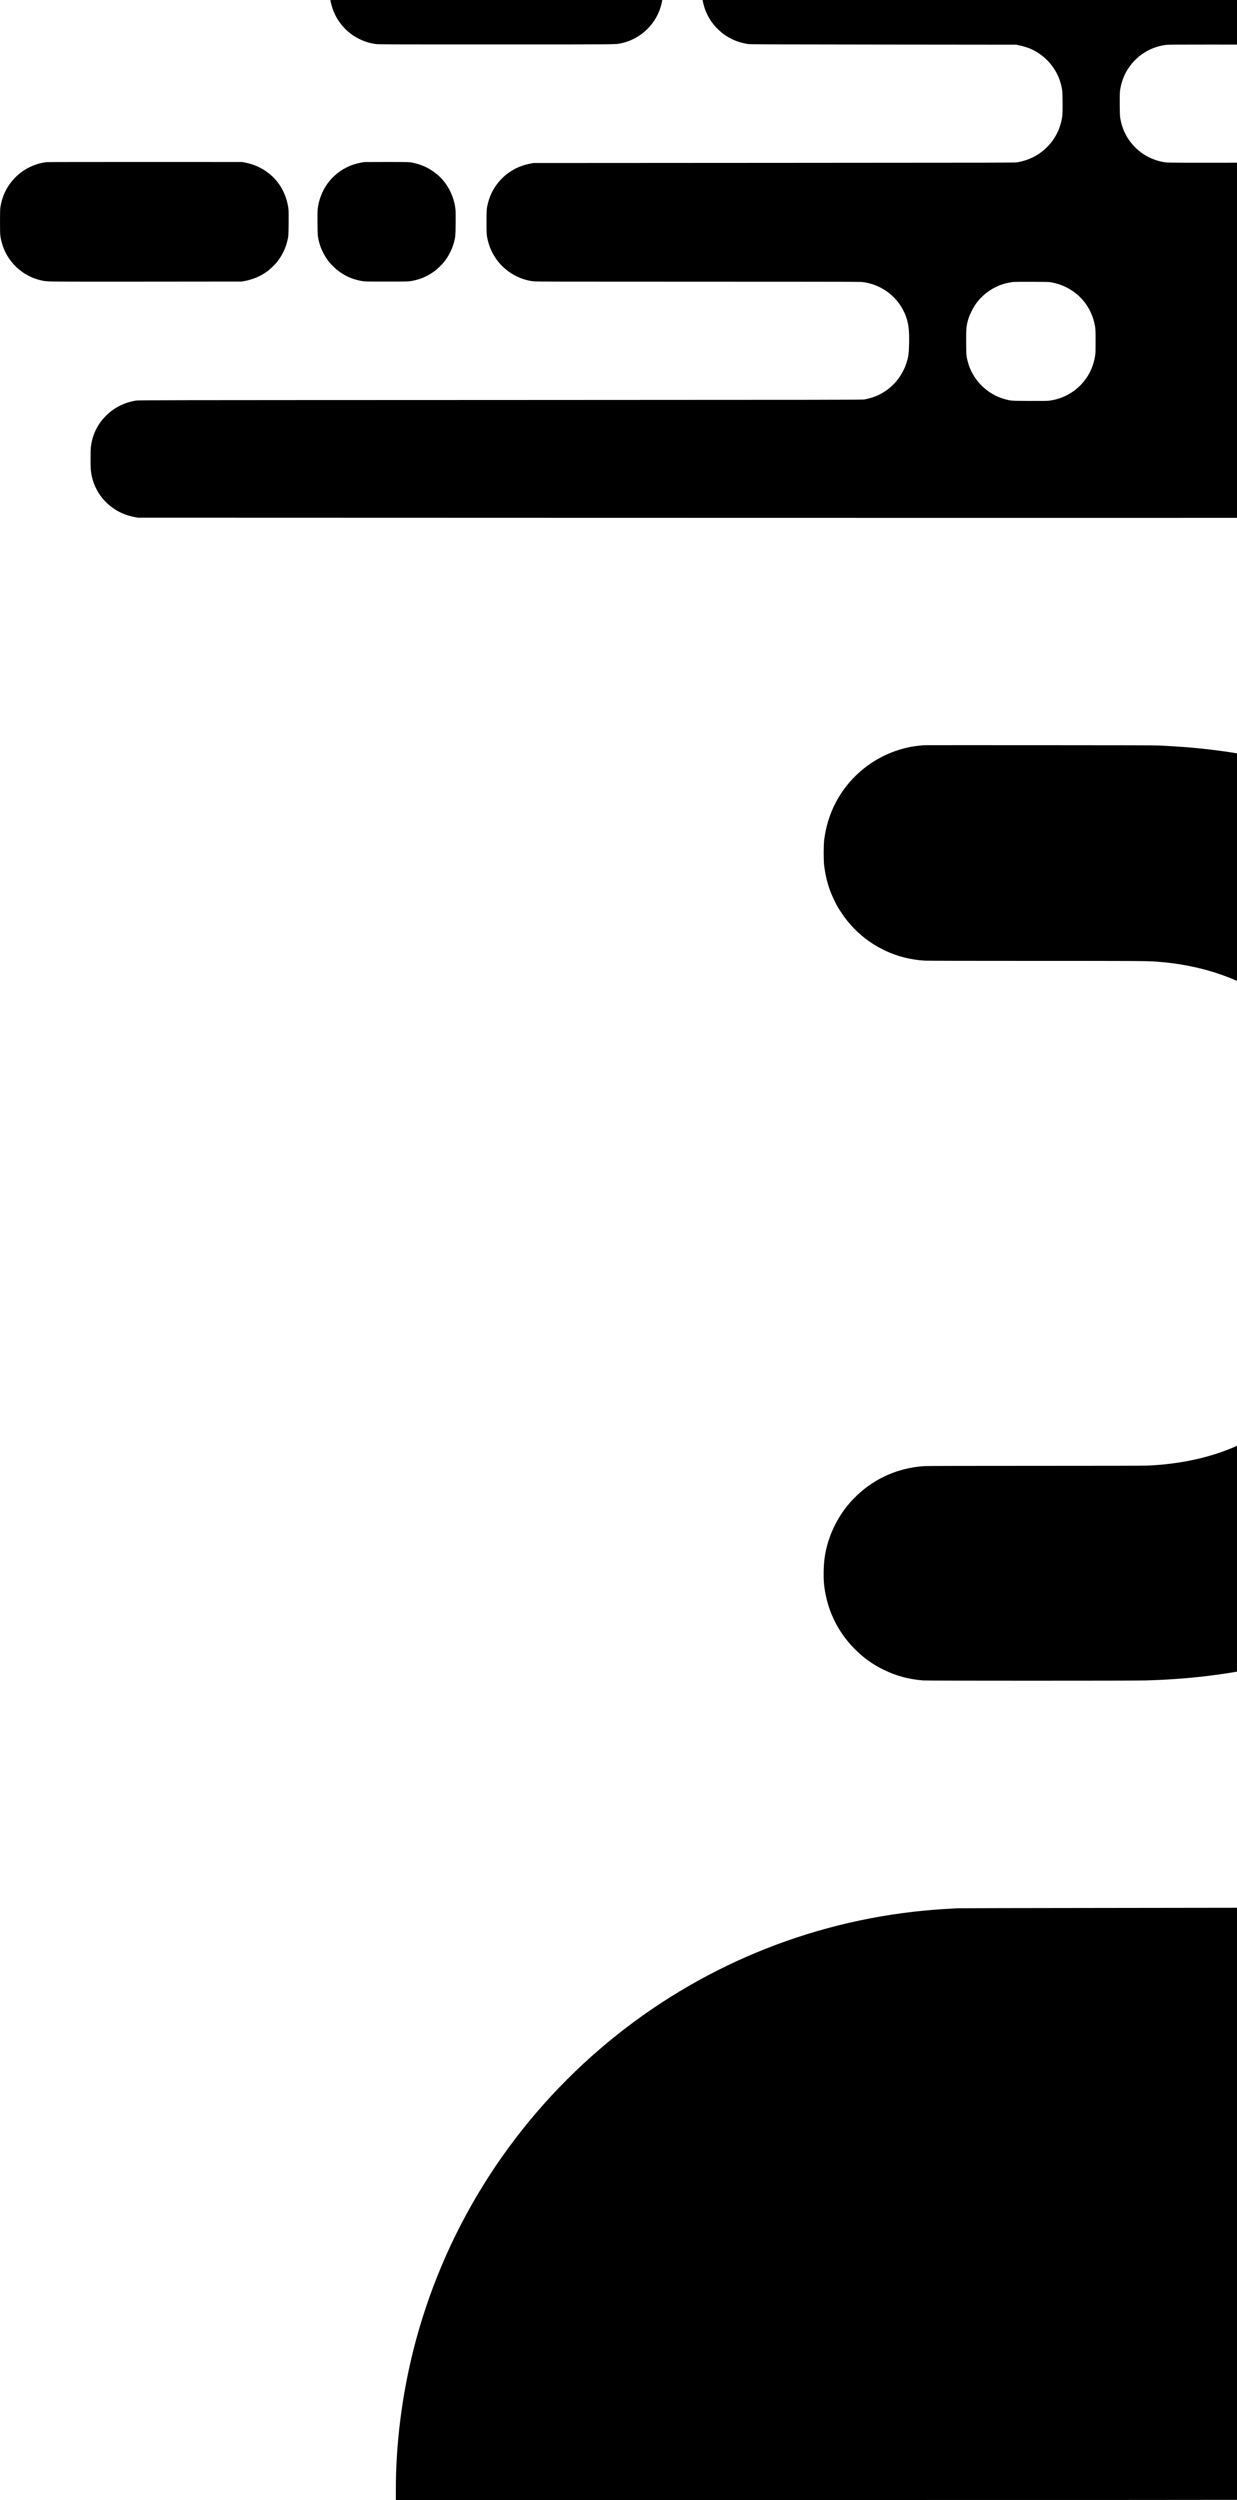 <?xml version="1.0" standalone="no"?>
<!DOCTYPE svg PUBLIC "-//W3C//DTD SVG 20010904//EN"
 "http://www.w3.org/TR/2001/REC-SVG-20010904/DTD/svg10.dtd">
<svg version="1.0" xmlns="http://www.w3.org/2000/svg"
 width="100pt" height="202pt" viewBox="0 0 100 202"
 preserveAspectRatio="xMidYMid meet">
<g transform="translate(0,202) scale(0.002,-0.002)"
fill="#000000" stroke="none">
<path d="M15196 103989 c-202 -26 -446 -97 -628 -182 -613 -286 -1054 -840
-1192 -1495 -43 -201 -48 -302 -43 -782 5 -494 10 -540 81 -785 165 -574 574
-1060 1111 -1321 217 -106 401 -163 645 -201 109 -17 344 -18 4880 -18 5128 0
4832 -3 5078 51 798 176 1440 819 1616 1616 47 214 51 276 51 738 0 366 -3
454 -18 554 -59 392 -220 760 -464 1058 -79 96 -269 278 -365 351 -226 169
-482 292 -753 362 -274 71 161 65 -5143 64 -2713 -1 -4817 -5 -4856 -10z"/>
<path d="M30217 103984 c-974 -141 -1740 -942 -1837 -1923 -13 -135 -13 -789
0 -922 75 -738 526 -1386 1195 -1714 198 -97 388 -157 637 -202 86 -15 522
-17 5478 -23 l5385 -6 100 -21 c247 -51 444 -119 625 -215 623 -332 1045 -934
1135 -1621 18 -140 22 -868 5 -1007 -57 -470 -262 -904 -584 -1238 -336 -349
-744 -563 -1236 -649 -101 -17 -497 -18 -9835 -23 l-9730 -6 -110 -22 c-301
-59 -536 -150 -775 -298 -461 -284 -805 -753 -940 -1278 -61 -234 -65 -288
-65 -786 0 -491 4 -547 60 -771 156 -619 578 -1140 1150 -1419 232 -113 443
-176 690 -205 115 -13 882 -15 6641 -15 4453 0 6545 -3 6615 -10 814 -82 1512
-620 1793 -1381 111 -301 144 -579 132 -1119 -8 -394 -29 -539 -112 -790 -163
-490 -494 -907 -934 -1176 -223 -135 -444 -218 -750 -281 -80 -16 -880 -18
-14720 -23 -14087 -5 -14639 -6 -14740 -24 -484 -83 -883 -288 -1215 -621
-347 -348 -559 -799 -605 -1290 -13 -144 -13 -751 1 -891 62 -645 405 -1215
947 -1574 248 -165 510 -269 832 -332 l115 -22 19060 -6 c10483 -3 20780 -4
22883 -2 l3822 2 0 7226 c0 6878 -1 7226 -17 7219 -49 -18 -253 -66 -354 -82
-107 -17 -228 -18 -1934 -18 -1902 0 -1872 -1 -2070 42 -888 191 -1554 905
-1679 1802 -19 134 -23 911 -6 1051 28 220 99 467 190 658 316 661 933 1110
1660 1208 87 11 412 14 1895 14 1163 0 1820 -4 1875 -10 116 -14 272 -46 364
-74 l76 -24 0 2454 0 2454 -10507 -1 c-9019 -1 -10522 -3 -10606 -15z m12262
-14388 c857 -148 1533 -763 1739 -1583 62 -245 67 -302 67 -803 0 -388 -3
-472 -18 -570 -72 -462 -262 -853 -571 -1178 -349 -366 -810 -595 -1316 -653
-62 -7 -328 -9 -775 -7 -747 4 -736 4 -995 73 -718 194 -1312 798 -1494 1520
-58 231 -59 246 -63 754 -6 595 7 719 107 1021 40 121 161 368 238 485 307
470 806 809 1354 920 68 13 162 29 209 34 46 5 386 8 754 6 564 -2 685 -5 764
-19z"/>
<path d="M1875 94449 c-729 -92 -1358 -547 -1675 -1211 -91 -191 -162 -438
-190 -658 -13 -111 -13 -969 1 -1080 37 -302 148 -617 304 -865 326 -519 832
-866 1427 -979 192 -37 245 -37 4178 -34 l3855 4 115 22 c366 71 647 193 932
404 100 74 288 255 371 358 191 236 338 530 412 819 55 218 58 254 62 751 3
312 1 497 -7 565 -63 545 -322 1048 -714 1385 -308 264 -631 420 -1040 503
l-111 22 -3925 1 c-2225 1 -3955 -2 -3995 -7z"/>
<path d="M14745 94453 c-178 -17 -437 -84 -610 -158 -720 -306 -1204 -962
-1295 -1750 -8 -68 -10 -253 -7 -565 4 -497 7 -533 62 -751 74 -289 221 -583
412 -819 83 -103 271 -284 371 -358 289 -214 579 -339 939 -404 127 -23 132
-23 1008 -23 876 0 881 0 1008 23 360 65 650 190 939 404 100 74 288 255 371
358 191 236 338 530 412 819 55 218 58 254 62 751 3 312 1 497 -7 565 -63 545
-322 1048 -714 1385 -308 264 -635 422 -1040 502 -109 22 -127 22 -991 24
-484 0 -898 -1 -920 -3z"/>
<path d="M37350 70894 c-19 -2 -91 -9 -160 -15 -873 -78 -1756 -462 -2430
-1057 -814 -719 -1310 -1666 -1447 -2762 -26 -209 -26 -821 0 -1030 67 -539
200 -987 429 -1444 96 -193 144 -275 274 -471 591 -892 1503 -1538 2539 -1799
275 -69 541 -109 835 -126 111 -6 1763 -10 4495 -10 4177 0 4461 -2 4860 -30
1709 -123 3236 -616 4440 -1434 66 -45 126 -85 133 -90 9 -6 12 964 12 4837
l0 4844 -167 36 c-759 166 -1566 298 -2343 386 -649 73 -1048 104 -1965 153
-160 8 -1479 12 -4845 13 -2544 1 -4641 1 -4660 -1z"/>
<path d="M51215 43264 c-470 -323 -1039 -619 -1620 -843 -947 -364 -2017 -575
-3195 -631 -138 -6 -1751 -10 -4525 -10 -2726 0 -4374 -4 -4485 -10 -1254 -71
-2378 -652 -3166 -1635 -319 -399 -584 -900 -741 -1400 -125 -401 -181 -755
-190 -1205 -7 -385 13 -623 82 -965 168 -828 570 -1577 1170 -2181 352 -354
702 -608 1145 -829 516 -258 1044 -401 1635 -445 186 -13 8483 -14 8970 0
1723 48 3261 231 4778 567 l257 57 0 4803 c0 2642 -1 4803 -3 4803 -1 0 -52
-34 -112 -76z"/>
<path d="M44860 23919 c-3352 -4 -6117 -10 -6145 -13 -27 -3 -153 -10 -280
-16 -450 -21 -1038 -69 -1525 -126 -4682 -539 -9082 -2467 -12669 -5550 -3723
-3200 -6356 -7457 -7540 -12189 -459 -1836 -700 -3762 -701 -5592 l0 -433
17433 0 c9587 0 17537 3 17665 7 l232 6 0 11959 0 11958 -187 -2 c-104 -2
-2931 -6 -6283 -9z"/>
</g>
</svg>
